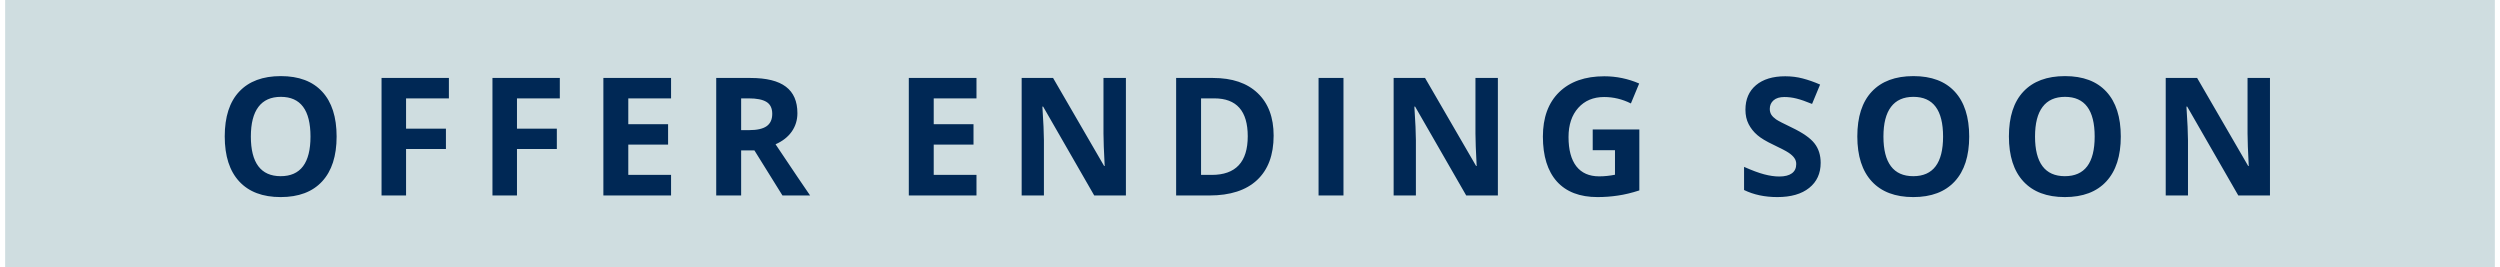 <svg width="243" height="26" viewBox="0 0 243 26" fill="none" xmlns="http://www.w3.org/2000/svg">
<rect width="242" height="26" transform="translate(0.5)" fill="#A1BCC2" fill-opacity="0.5"/>
<path d="M32.719 13.273C32.719 15.164 32.25 16.617 31.312 17.633C30.375 18.648 29.031 19.156 27.281 19.156C25.531 19.156 24.188 18.648 23.25 17.633C22.312 16.617 21.844 15.159 21.844 13.258C21.844 11.357 22.312 9.906 23.25 8.906C24.193 7.901 25.542 7.398 27.297 7.398C29.052 7.398 30.393 7.904 31.32 8.914C32.253 9.924 32.719 11.378 32.719 13.273ZM24.383 13.273C24.383 14.55 24.625 15.51 25.109 16.156C25.594 16.802 26.318 17.125 27.281 17.125C29.213 17.125 30.18 15.841 30.18 13.273C30.18 10.7 29.219 9.414 27.297 9.414C26.333 9.414 25.607 9.74 25.117 10.391C24.628 11.037 24.383 11.997 24.383 13.273ZM39.469 19H37.086V7.578H43.633V9.562H39.469V12.508H43.344V14.484H39.469V19ZM50.25 19H47.867V7.578H54.414V9.562H50.25V12.508H54.125V14.484H50.25V19ZM65.227 19H58.648V7.578H65.227V9.562H61.07V12.07H64.938V14.055H61.07V17H65.227V19ZM72.039 12.648H72.82C73.586 12.648 74.151 12.521 74.516 12.266C74.88 12.01 75.062 11.609 75.062 11.062C75.062 10.521 74.875 10.135 74.5 9.906C74.13 9.677 73.555 9.562 72.773 9.562H72.039V12.648ZM72.039 14.617V19H69.617V7.578H72.945C74.497 7.578 75.646 7.862 76.391 8.43C77.135 8.992 77.508 9.849 77.508 11C77.508 11.672 77.323 12.271 76.953 12.797C76.583 13.318 76.06 13.727 75.383 14.023C77.102 16.591 78.221 18.25 78.742 19H76.055L73.328 14.617H72.039ZM94.914 19H88.336V7.578H94.914V9.562H90.758V12.07H94.625V14.055H90.758V17H94.914V19ZM109.438 19H106.359L101.391 10.359H101.32C101.419 11.885 101.469 12.974 101.469 13.625V19H99.305V7.578H102.359L107.32 16.133H107.375C107.297 14.648 107.258 13.599 107.258 12.984V7.578H109.438V19ZM123.797 13.18C123.797 15.06 123.26 16.5 122.188 17.5C121.12 18.5 119.576 19 117.555 19H114.32V7.578H117.906C119.771 7.578 121.219 8.07 122.25 9.055C123.281 10.039 123.797 11.414 123.797 13.18ZM121.281 13.242C121.281 10.789 120.198 9.562 118.031 9.562H116.742V17H117.781C120.115 17 121.281 15.747 121.281 13.242ZM128.164 19V7.578H130.586V19H128.164ZM145.594 19H142.516L137.547 10.359H137.477C137.576 11.885 137.625 12.974 137.625 13.625V19H135.461V7.578H138.516L143.477 16.133H143.531C143.453 14.648 143.414 13.599 143.414 12.984V7.578H145.594V19ZM154.812 12.586H159.344V18.508C158.609 18.747 157.917 18.914 157.266 19.008C156.62 19.107 155.958 19.156 155.281 19.156C153.557 19.156 152.24 18.651 151.328 17.641C150.422 16.625 149.969 15.169 149.969 13.273C149.969 11.43 150.495 9.992 151.547 8.961C152.604 7.93 154.068 7.414 155.938 7.414C157.109 7.414 158.24 7.648 159.328 8.117L158.523 10.055C157.69 9.638 156.823 9.43 155.922 9.43C154.875 9.43 154.036 9.781 153.406 10.484C152.776 11.188 152.461 12.133 152.461 13.32C152.461 14.56 152.714 15.508 153.219 16.164C153.729 16.815 154.469 17.141 155.438 17.141C155.943 17.141 156.456 17.088 156.977 16.984V14.602H154.812V12.586ZM176.969 15.828C176.969 16.859 176.596 17.672 175.852 18.266C175.112 18.859 174.081 19.156 172.758 19.156C171.539 19.156 170.461 18.927 169.523 18.469V16.219C170.294 16.562 170.945 16.805 171.477 16.945C172.013 17.086 172.503 17.156 172.945 17.156C173.477 17.156 173.883 17.055 174.164 16.852C174.451 16.648 174.594 16.346 174.594 15.945C174.594 15.721 174.531 15.523 174.406 15.352C174.281 15.175 174.096 15.005 173.852 14.844C173.612 14.682 173.12 14.425 172.375 14.07C171.677 13.742 171.154 13.427 170.805 13.125C170.456 12.823 170.177 12.471 169.969 12.07C169.76 11.669 169.656 11.2 169.656 10.664C169.656 9.654 169.997 8.859 170.68 8.281C171.367 7.703 172.315 7.414 173.523 7.414C174.117 7.414 174.682 7.484 175.219 7.625C175.76 7.766 176.326 7.964 176.914 8.219L176.133 10.102C175.523 9.852 175.018 9.677 174.617 9.578C174.221 9.479 173.831 9.43 173.445 9.43C172.987 9.43 172.635 9.536 172.391 9.75C172.146 9.964 172.023 10.242 172.023 10.586C172.023 10.8 172.073 10.987 172.172 11.148C172.271 11.305 172.427 11.458 172.641 11.609C172.859 11.755 173.372 12.021 174.18 12.406C175.247 12.917 175.979 13.43 176.375 13.945C176.771 14.456 176.969 15.083 176.969 15.828ZM191.406 13.273C191.406 15.164 190.938 16.617 190 17.633C189.062 18.648 187.719 19.156 185.969 19.156C184.219 19.156 182.875 18.648 181.938 17.633C181 16.617 180.531 15.159 180.531 13.258C180.531 11.357 181 9.906 181.938 8.906C182.88 7.901 184.229 7.398 185.984 7.398C187.74 7.398 189.081 7.904 190.008 8.914C190.94 9.924 191.406 11.378 191.406 13.273ZM183.07 13.273C183.07 14.55 183.312 15.51 183.797 16.156C184.281 16.802 185.005 17.125 185.969 17.125C187.901 17.125 188.867 15.841 188.867 13.273C188.867 10.7 187.906 9.414 185.984 9.414C185.021 9.414 184.294 9.74 183.805 10.391C183.315 11.037 183.07 11.997 183.07 13.273ZM206.141 13.273C206.141 15.164 205.672 16.617 204.734 17.633C203.797 18.648 202.453 19.156 200.703 19.156C198.953 19.156 197.609 18.648 196.672 17.633C195.734 16.617 195.266 15.159 195.266 13.258C195.266 11.357 195.734 9.906 196.672 8.906C197.615 7.901 198.964 7.398 200.719 7.398C202.474 7.398 203.815 7.904 204.742 8.914C205.674 9.924 206.141 11.378 206.141 13.273ZM197.805 13.273C197.805 14.55 198.047 15.51 198.531 16.156C199.016 16.802 199.74 17.125 200.703 17.125C202.635 17.125 203.602 15.841 203.602 13.273C203.602 10.7 202.641 9.414 200.719 9.414C199.755 9.414 199.029 9.74 198.539 10.391C198.049 11.037 197.805 11.997 197.805 13.273ZM220.641 19H217.562L212.594 10.359H212.523C212.622 11.885 212.672 12.974 212.672 13.625V19H210.508V7.578H213.562L218.523 16.133H218.578C218.5 14.648 218.461 13.599 218.461 12.984V7.578H220.641V19Z" fill="#002855"/>
</svg>
